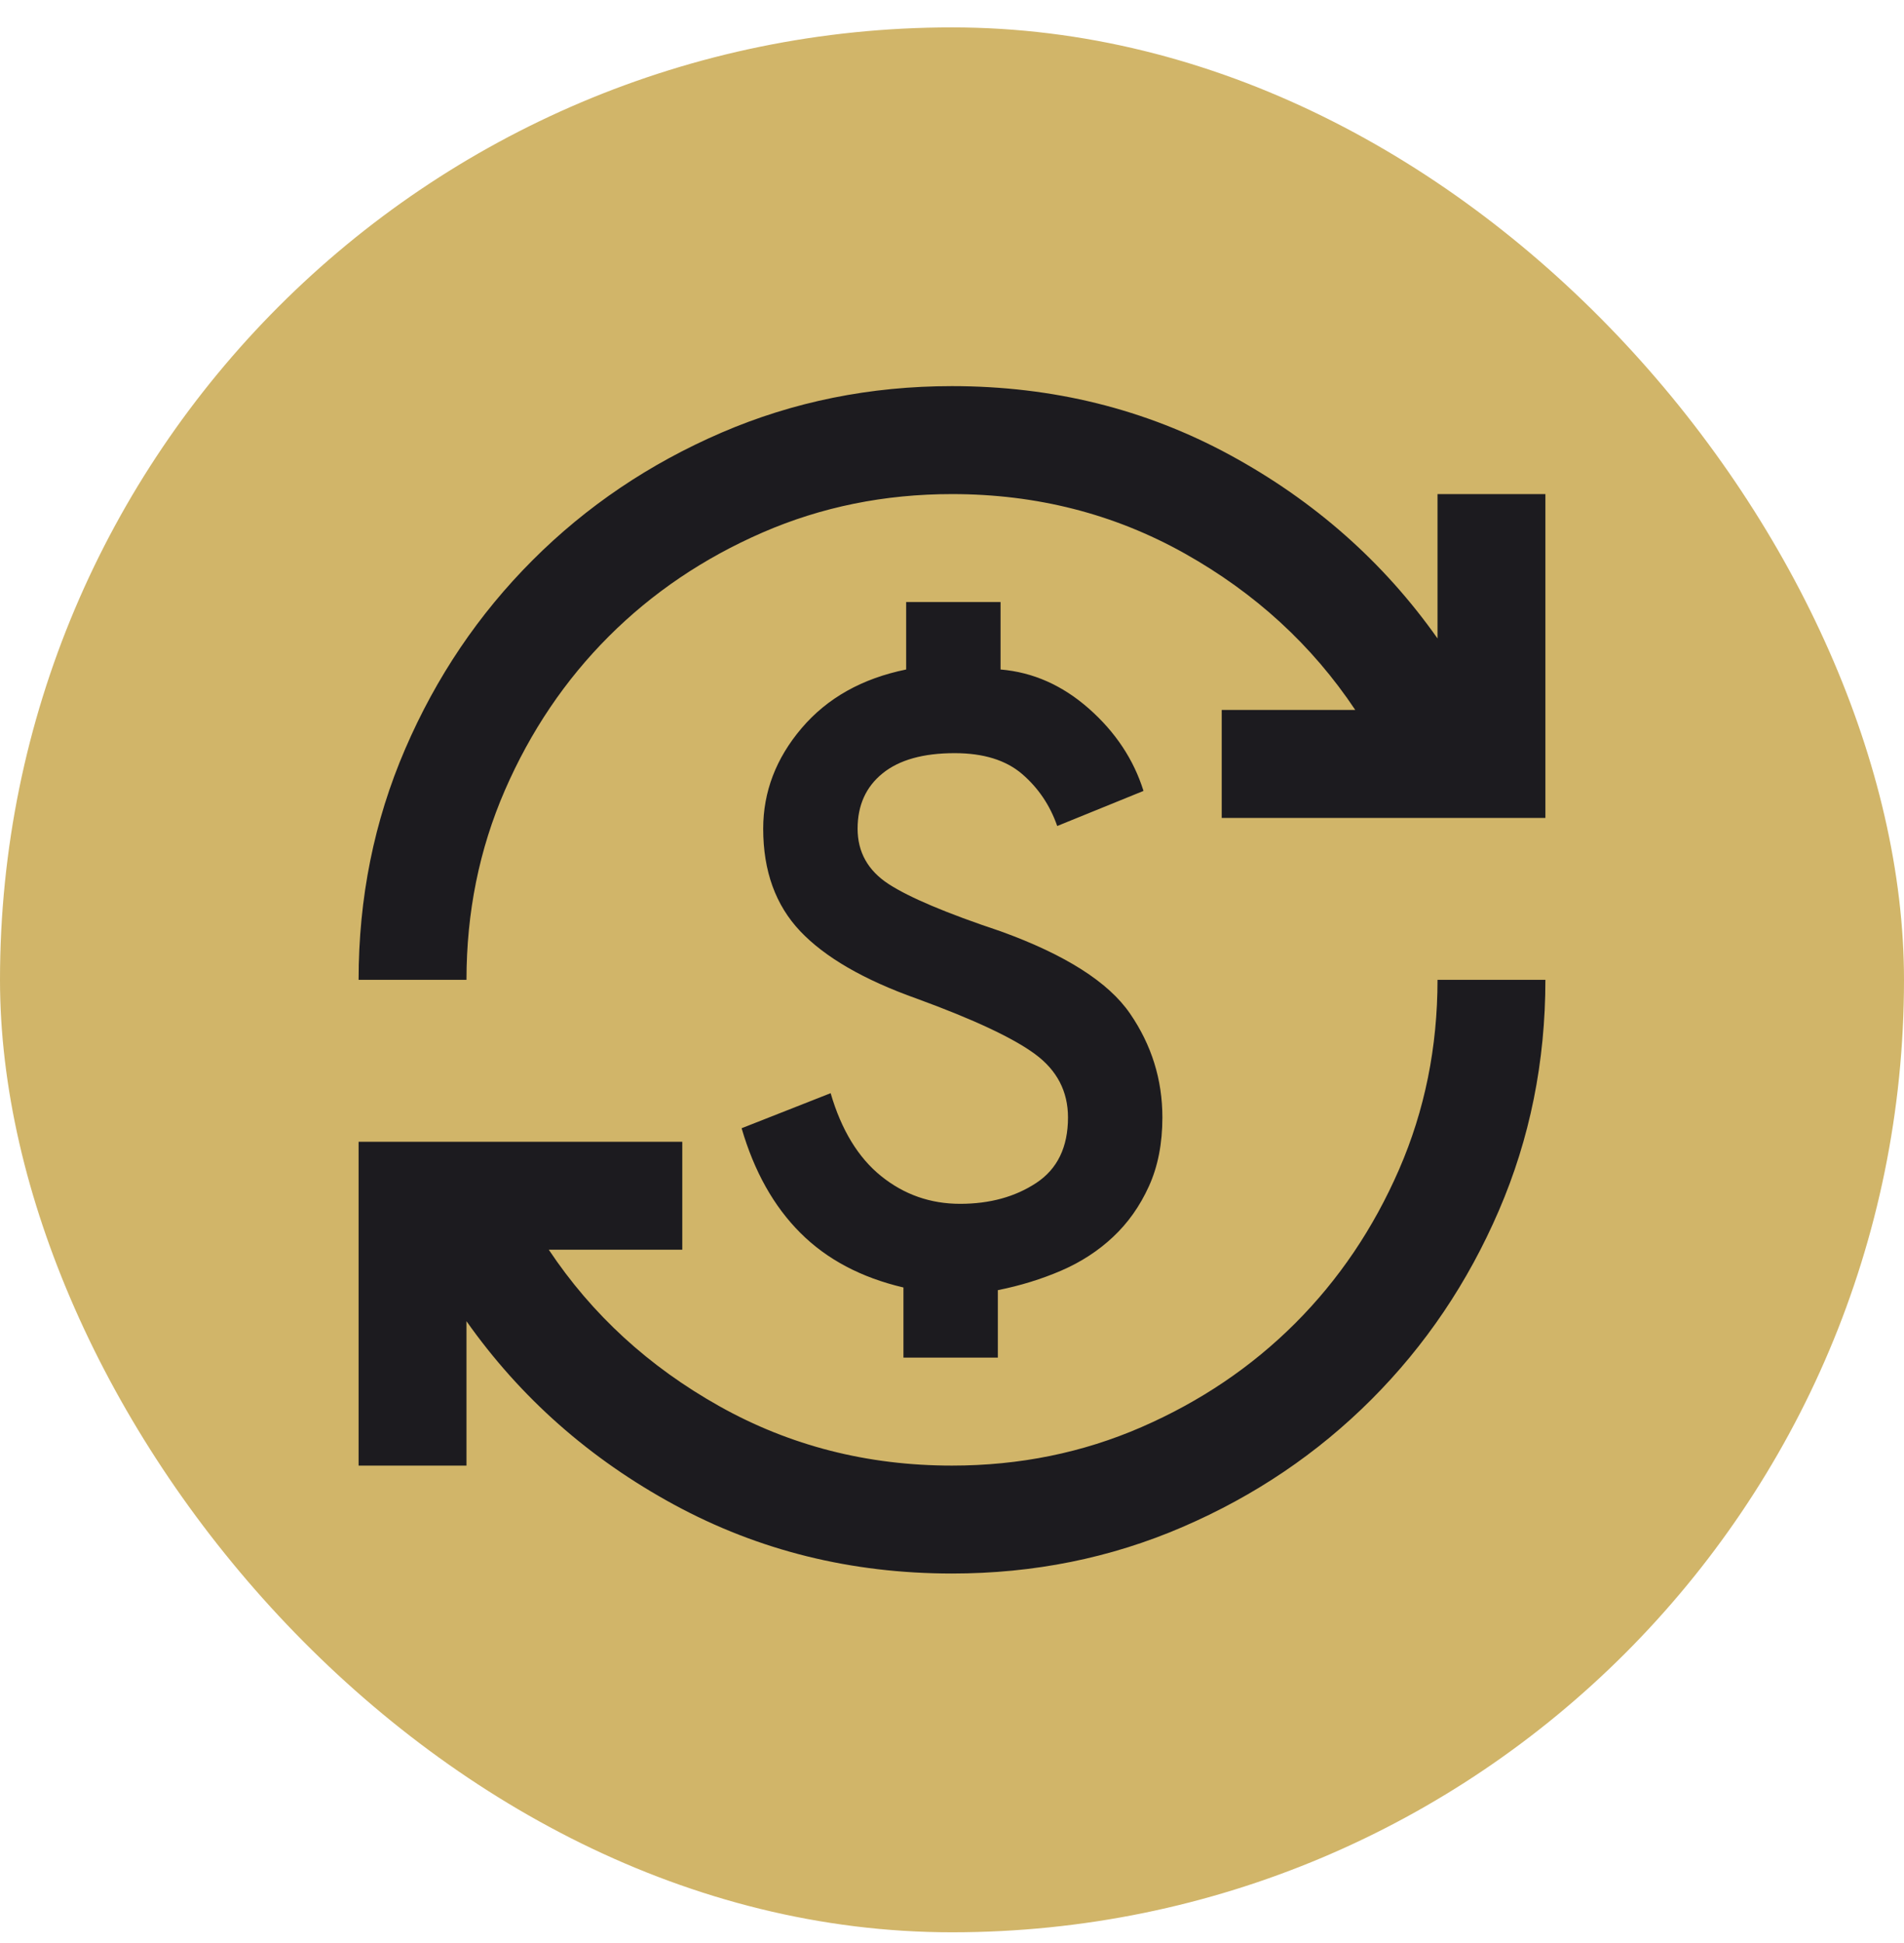 <?xml version="1.0" encoding="UTF-8"?>
<svg xmlns="http://www.w3.org/2000/svg" width="50" height="51" viewBox="0 0 50 51" fill="none">
  <rect y="0.719" width="50" height="50" rx="25" fill="#D1B569"></rect>
  <mask id="mask0_165_561" style="mask-type:alpha" maskUnits="userSpaceOnUse" x="8" y="8" width="34" height="35">
    <rect x="8" y="8.719" width="34" height="34" fill="#D9D9D9"></rect>
  </mask>
  <g mask="url(#mask0_165_561)">
    <path d="M25 41.302C22.356 41.302 19.924 40.7 17.704 39.496C15.485 38.291 13.667 36.686 12.25 34.679V38.469H9.417V29.969H17.917V32.802H14.411C15.544 34.502 17.037 35.871 18.891 36.91C20.744 37.949 22.781 38.469 25 38.469C26.771 38.469 28.43 38.132 29.976 37.459C31.523 36.786 32.868 35.877 34.014 34.732C35.159 33.587 36.068 32.241 36.741 30.695C37.414 29.148 37.75 27.489 37.75 25.719H40.583C40.583 27.867 40.176 29.886 39.361 31.775C38.547 33.664 37.431 35.316 36.015 36.733C34.598 38.15 32.945 39.266 31.056 40.08C29.167 40.895 27.149 41.302 25 41.302ZM23.725 35.635V33.794C22.615 33.534 21.712 33.056 21.016 32.359C20.319 31.663 19.806 30.748 19.475 29.614L21.813 28.694C22.096 29.662 22.539 30.388 23.141 30.872C23.743 31.356 24.433 31.598 25.213 31.598C25.992 31.598 26.659 31.415 27.214 31.049C27.768 30.683 28.046 30.11 28.046 29.331C28.046 28.646 27.757 28.091 27.178 27.666C26.6 27.241 25.567 26.758 24.079 26.214C22.686 25.719 21.665 25.128 21.016 24.444C20.366 23.759 20.042 22.862 20.042 21.752C20.042 20.784 20.378 19.904 21.051 19.113C21.724 18.322 22.639 17.809 23.796 17.573V15.802H26.275V17.573C27.125 17.644 27.898 17.986 28.595 18.6C29.291 19.214 29.77 19.934 30.029 20.76L27.763 21.681C27.574 21.138 27.267 20.683 26.842 20.317C26.417 19.952 25.826 19.769 25.071 19.769C24.244 19.769 23.613 19.946 23.176 20.3C22.739 20.654 22.521 21.138 22.521 21.752C22.521 22.366 22.792 22.85 23.335 23.204C23.879 23.558 24.858 23.971 26.275 24.444C27.975 25.058 29.108 25.778 29.675 26.604C30.242 27.43 30.525 28.339 30.525 29.331C30.525 30.016 30.407 30.618 30.171 31.137C29.935 31.657 29.622 32.099 29.232 32.465C28.843 32.831 28.388 33.127 27.869 33.351C27.349 33.575 26.794 33.746 26.204 33.864V35.635H23.725ZM9.417 25.719C9.417 23.57 9.824 21.551 10.639 19.662C11.453 17.773 12.569 16.121 13.986 14.704C15.402 13.287 17.055 12.172 18.944 11.357C20.833 10.543 22.852 10.135 25 10.135C27.645 10.135 30.076 10.737 32.296 11.941C34.515 13.146 36.333 14.751 37.75 16.758V12.969H40.583V21.469H32.083V18.635H35.59C34.456 16.935 32.963 15.566 31.11 14.527C29.256 13.488 27.22 12.969 25 12.969C23.229 12.969 21.571 13.305 20.024 13.978C18.477 14.651 17.132 15.56 15.986 16.705C14.841 17.85 13.932 19.196 13.259 20.742C12.586 22.289 12.25 23.948 12.25 25.719H9.417Z" fill="#1C1B1F"></path>
  </g>
</svg>
